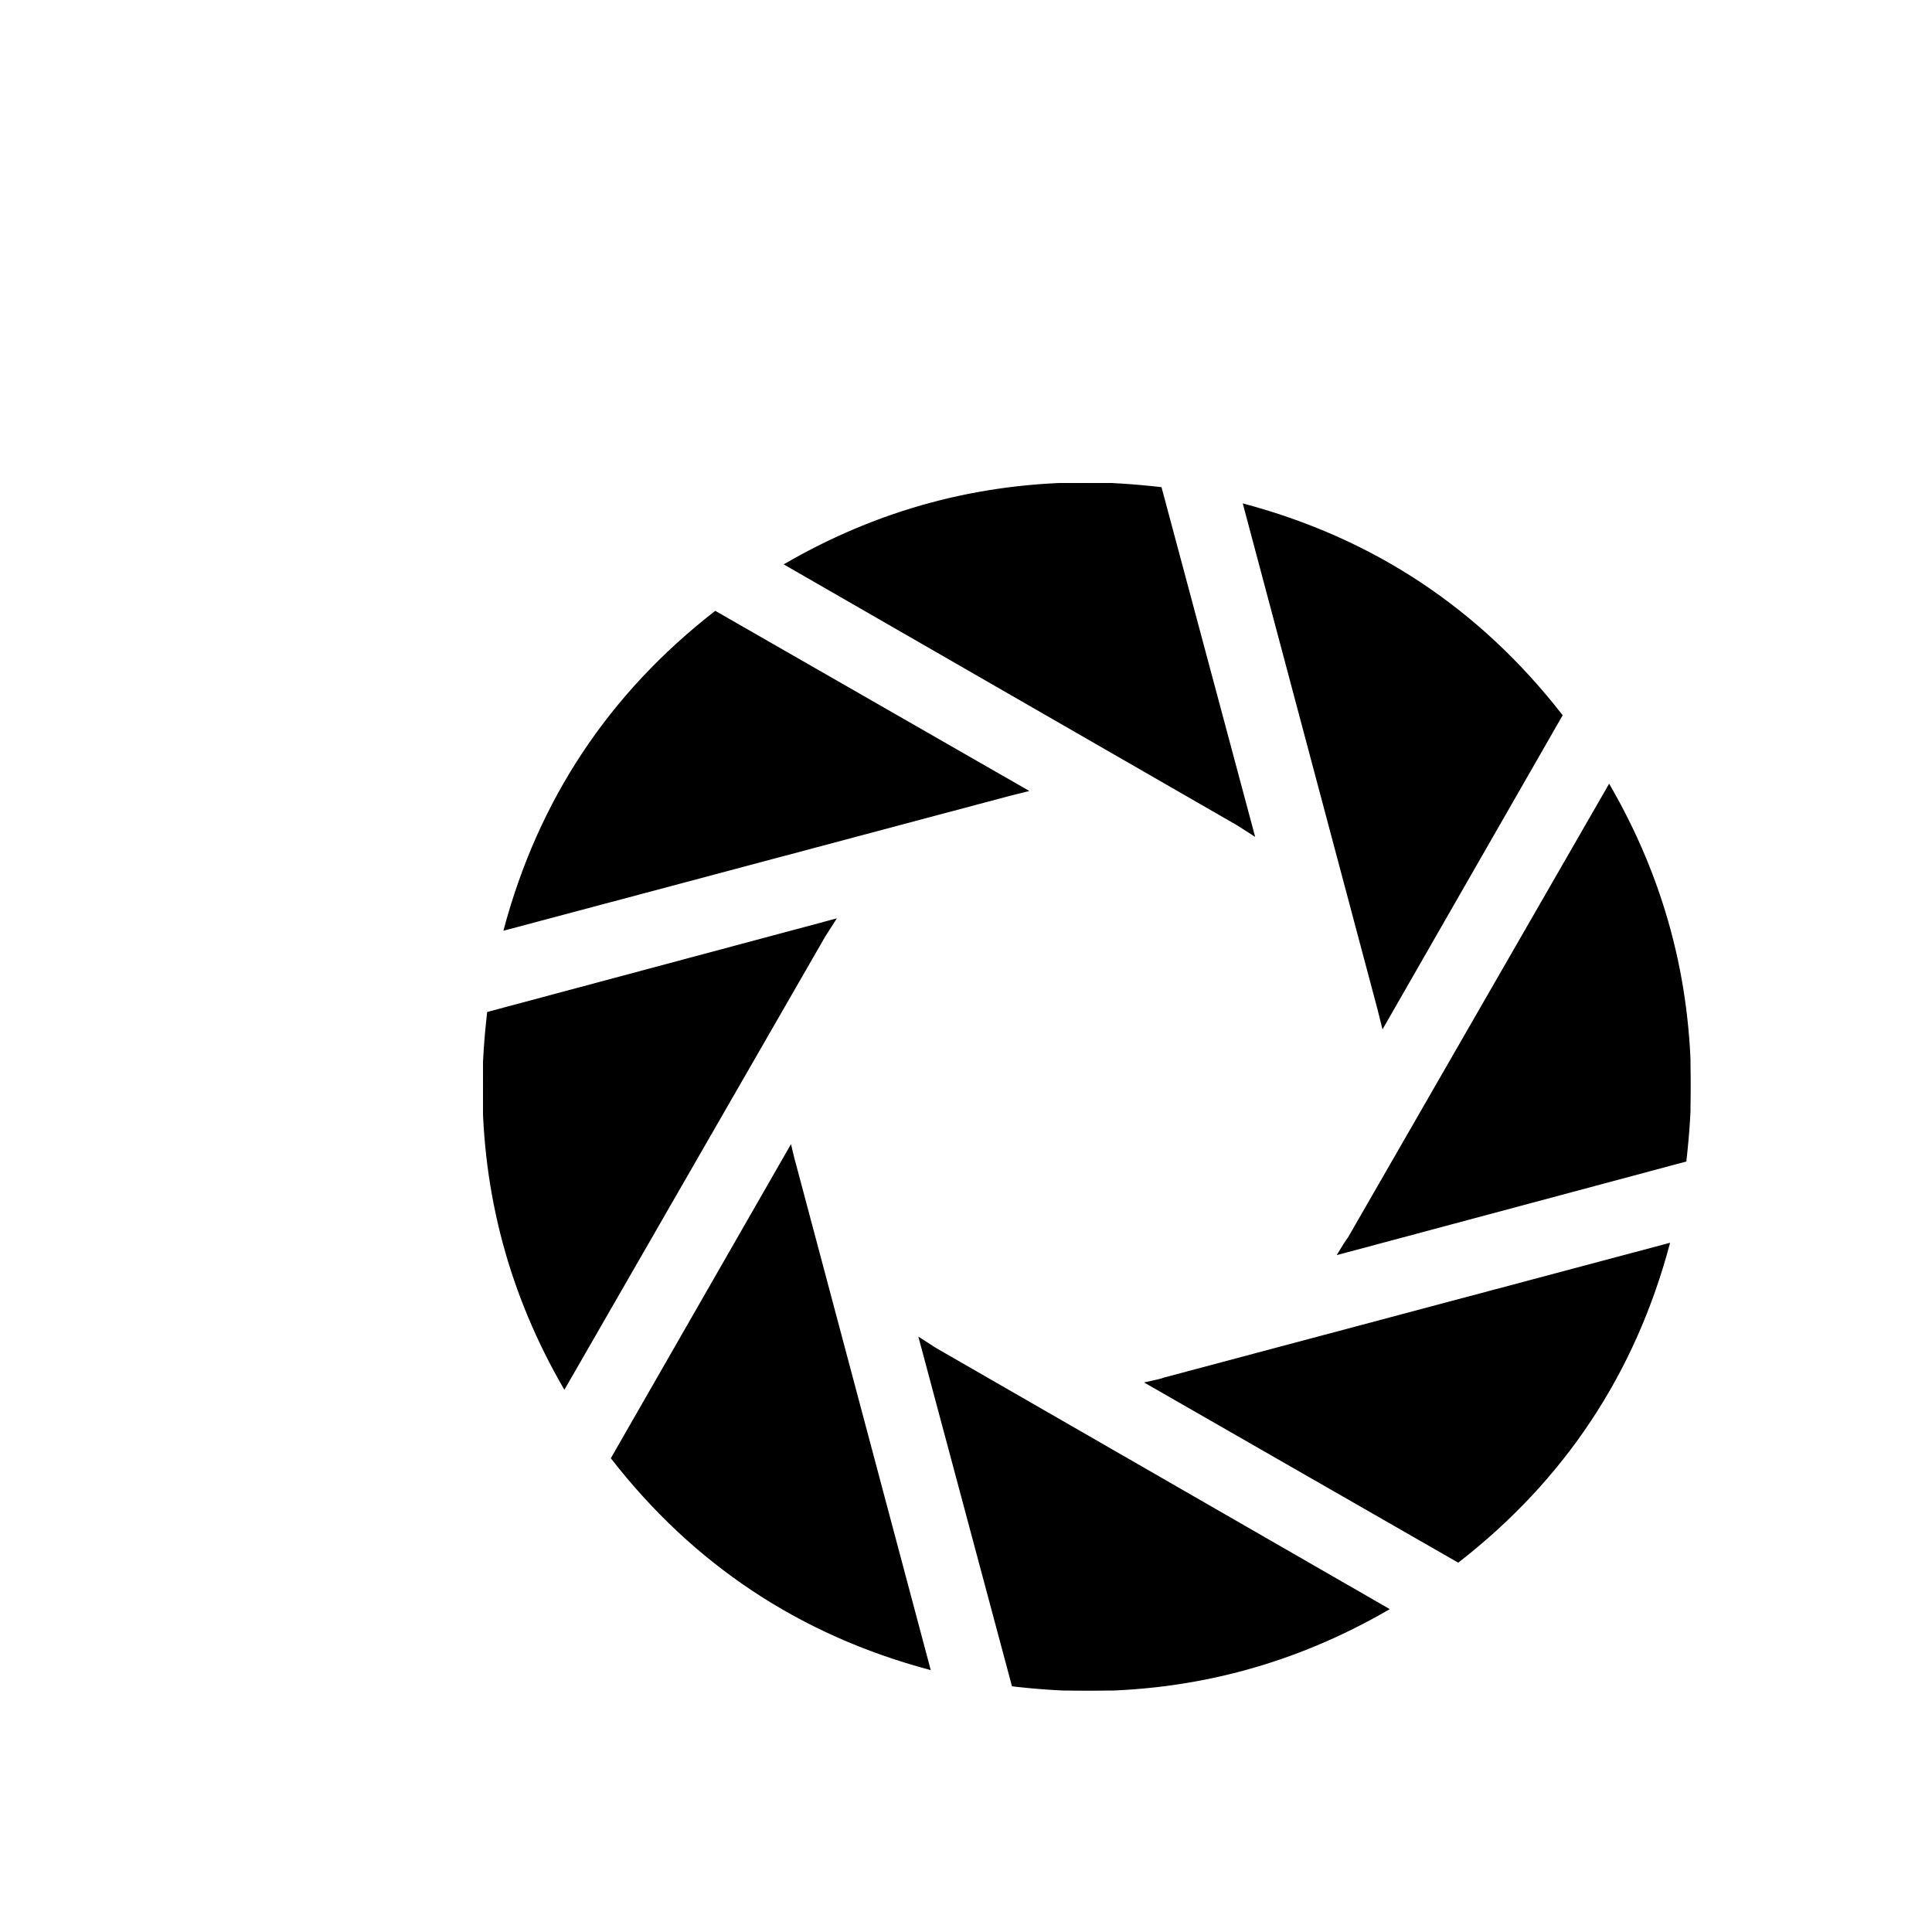 <svg width="72" height="72" viewBox="0 0 512 512" stroke="currentColor" xmlns="http://www.w3.org/2000/svg"><rect width="72" height="72" x="0" y="0" rx="30" fill="transparent" stroke="transparent" strokeWidth="0" strokeOpacity="100%" paintOrder="stroke"></rect><svg width="320px" height="320px" viewBox="0 0 1024 1024" fill="currentColor" x="128" y="128" role="img" stroke="display:inline-block;vertical-align:middle" xmlns="http://www.w3.org/2000/svg"><g fill="currentColor"><path fill="currentColor" d="M725 654q6-10 9-14l221-384q69 119 69 256q0 28-4 63zm38-192l-4-16L645 18q165 44 270 179zM654 299q-11-7-14-9L256 69Q375 0 512 0q28 0 63 4zm-192-38l-16 4L18 379q44-165 179-270zM299 370q-7 11-9 14L69 768Q0 649 0 512q0-28 4-63zm-38 192q3 13 4 16l114 428q-165-44-270-179zm109 163q11 7 14 9l384 221q-119 69-256 69q-28 0-63-4zm192 38q14-3 16-4l428-114q-44 165-179 270z"/></g></svg></svg>